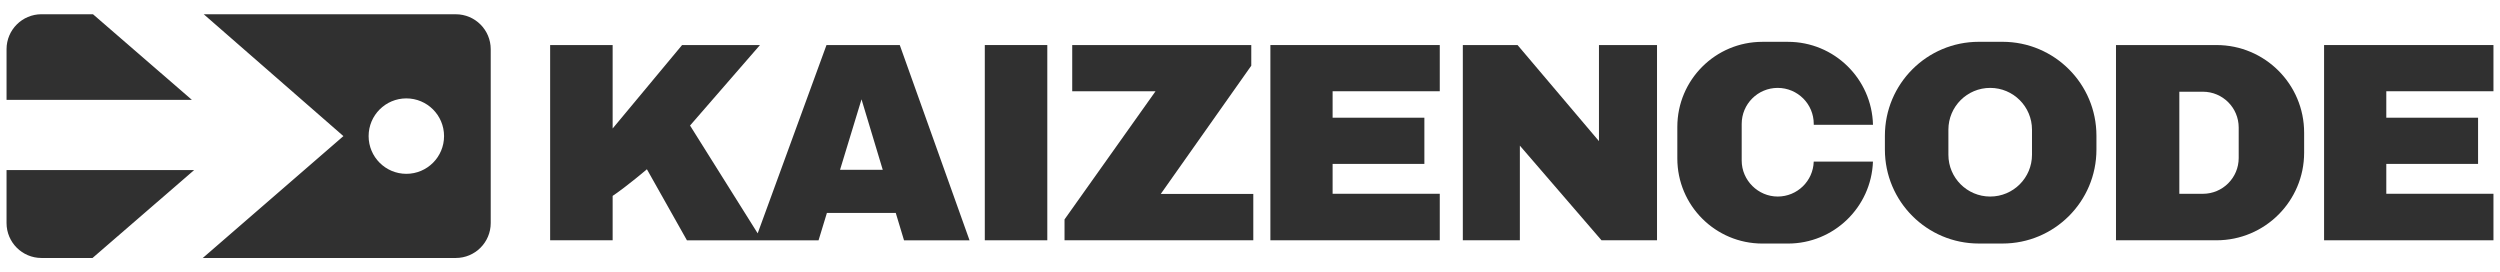 <?xml version="1.0" encoding="UTF-8"?>
<svg id="Layer_1" data-name="Layer 1" xmlns="http://www.w3.org/2000/svg" viewBox="0 0 955.12 104.01">
  <defs>
    <style>
      .cls-1 {
        fill: #303030;
      }
    </style>
  </defs>
  <path class="cls-1" d="m35.52,5.44H15.85c-7.37,0-13.35,5.98-13.35,13.35v19.37h70.81L35.52,5.44Z"/>
  <path class="cls-1" d="m2.5,85.21c0,7.37,5.98,13.35,13.35,13.35h19.5l38.83-33.59H2.5v20.24Z"/>
  <path class="cls-1" d="m174.12,5.44h-96.29l53.37,46.56-53.73,46.56h96.66c7.37,0,13.35-5.98,13.35-13.35V18.8c0-7.37-5.98-13.35-13.35-13.35Zm-18.88,60.97c-7.96,0-14.41-6.45-14.41-14.41s6.45-14.41,14.41-14.41,14.41,6.45,14.41,14.41-6.45,14.41-14.41,14.41Z"/>
  <rect class="cls-1" x="376.24" y="17.21" width="23.88" height="74.59"/>
  <path class="cls-1" d="m315.76,17.21l-26.29,71.94-25.84-41.19,26.72-30.75h-29.76l-26.53,31.88v-31.88h-23.88v74.59h23.88v-16.96c5.57-3.75,13.09-10.18,13.09-10.18l15.29,27.15h50.29l3.19-10.47h26.3l3.16,10.47h25.03l-26.65-74.59h-28Zm5.18,47.65l8.2-26.91,8.11,26.91h-16.31Z"/>
  <polygon class="cls-1" points="478.05 25.09 478.05 17.21 409.64 17.21 409.64 34.86 441.47 34.86 406.7 83.83 406.7 91.8 478.82 91.8 478.82 74.09 443.47 74.09 478.05 25.09"/>
  <polygon class="cls-1" points="485.35 17.21 485.35 91.8 509.12 91.8 550.06 91.8 550.06 74.03 509.12 74.03 509.12 62.62 544.18 62.62 544.18 44.97 509.12 44.97 509.12 34.86 550.06 34.86 550.06 17.21 509.12 17.21 485.35 17.21"/>
  <polygon class="cls-1" points="952.62 34.86 952.62 17.21 911.68 17.21 887.91 17.21 887.91 91.8 911.68 91.8 952.62 91.8 952.62 74.03 911.68 74.03 911.68 62.62 946.74 62.62 946.74 44.97 911.68 44.97 911.68 34.86 952.62 34.86"/>
  <polygon class="cls-1" points="610.88 53.92 579.78 17.21 558.87 17.21 558.87 91.8 580.66 91.8 580.66 55.64 611.85 91.8 633.06 91.8 633.06 17.21 610.88 17.21 610.88 53.92"/>
  <path class="cls-1" d="m765.06,15.97h-9.06c-19.82,0-35.88,16.07-35.88,35.88v5.31c0,19.82,16.07,35.88,35.88,35.88h9.06c19.82,0,35.88-16.07,35.88-35.88v-5.31c0-19.82-16.06-35.88-35.88-35.88Zm11.26,43.15c0,8.82-7.15,15.97-15.97,15.97s-15.97-7.15-15.97-15.97v-9.57c0-8.82,7.15-15.97,15.97-15.97s15.97,7.15,15.97,15.97v9.57Z"/>
  <path class="cls-1" d="m715.57,47.68c-.42-17.58-14.81-31.7-32.49-31.7h-9.76c-17.95,0-32.5,14.55-32.5,32.5v12.07c0,17.95,14.55,32.5,32.5,32.5h9.76c17.55,0,31.85-13.91,32.48-31.31h-22.63c-.21,7.41-6.3,13.35-13.76,13.35s-13.76-6.16-13.76-13.76v-13.99c0-7.6,6.16-13.76,13.76-13.76,3.8,0,7.24,1.54,9.74,4.03,2.49,2.49,4.03,5.93,4.03,9.73v.34h22.63Z"/>
  <path class="cls-1" d="m846.82,17.21h-38.41v74.59h38.41c18.48,0,33.47-14.99,33.47-33.47v-7.65c0-18.49-14.99-33.47-33.47-33.47Zm8.47,43.15c0,7.55-6.12,13.68-13.68,13.68h-9v-39h9c7.55,0,13.68,6.12,13.68,13.68v11.65Z"/>
</svg>
